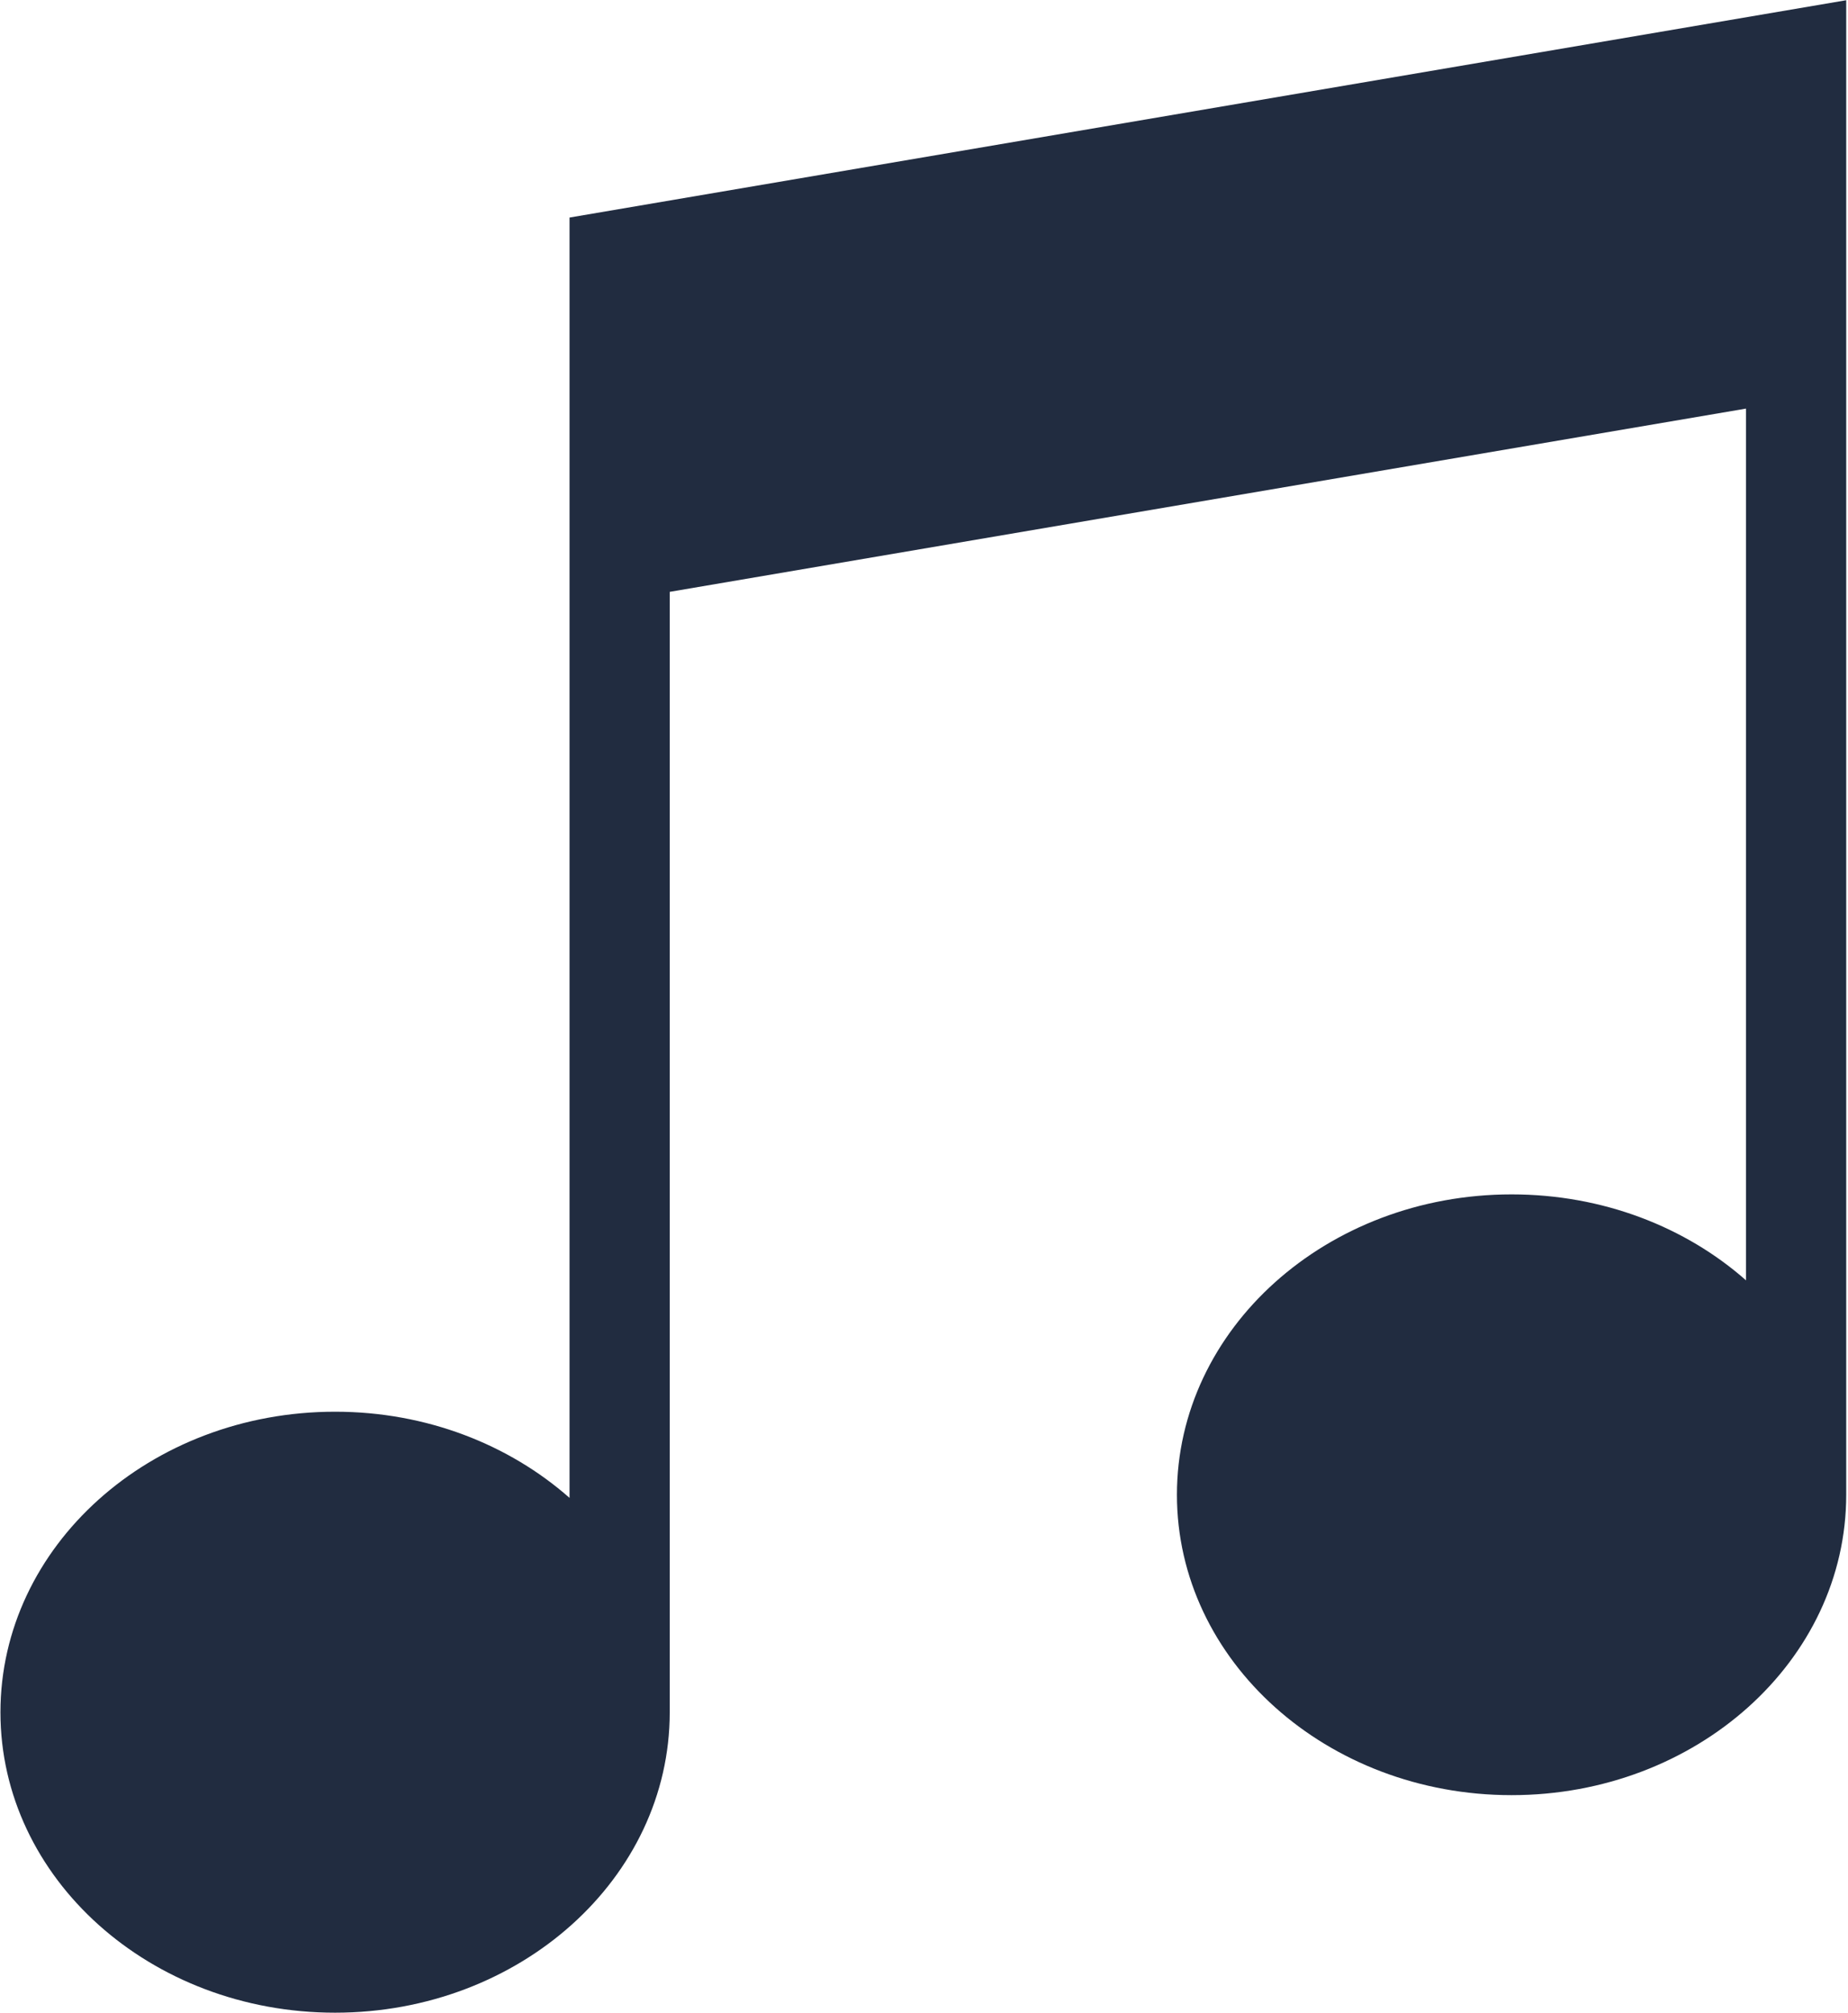<svg version="1.2" xmlns="http://www.w3.org/2000/svg" viewBox="0 0 830 904" width="830" height="904">
	<title>-e- 1 copy 4</title>
	<style>
		.s0 { fill: #212c40 } 
	</style>
	<g id="-e- 1 copy 4">
		<path class="s0" d="m255.8 97.7v575c-27.1-23.9-64.2-38.7-105.3-38.7-83 0-150.3 60.4-150.3 135 0 74.5 67.3 134.9 150.3 134.9 83 0 150.3-60.4 150.3-134.9v-503.2l483.4-82.3v391.5c-27.1-23.9-64.2-38.6-105.3-38.6-83 0-150.3 60.4-150.3 134.9 0 74.5 67.3 134.9 150.3 134.9 83 0 150.3-60.4 150.3-134.9v-671.2z"/>
	</g>
</svg>